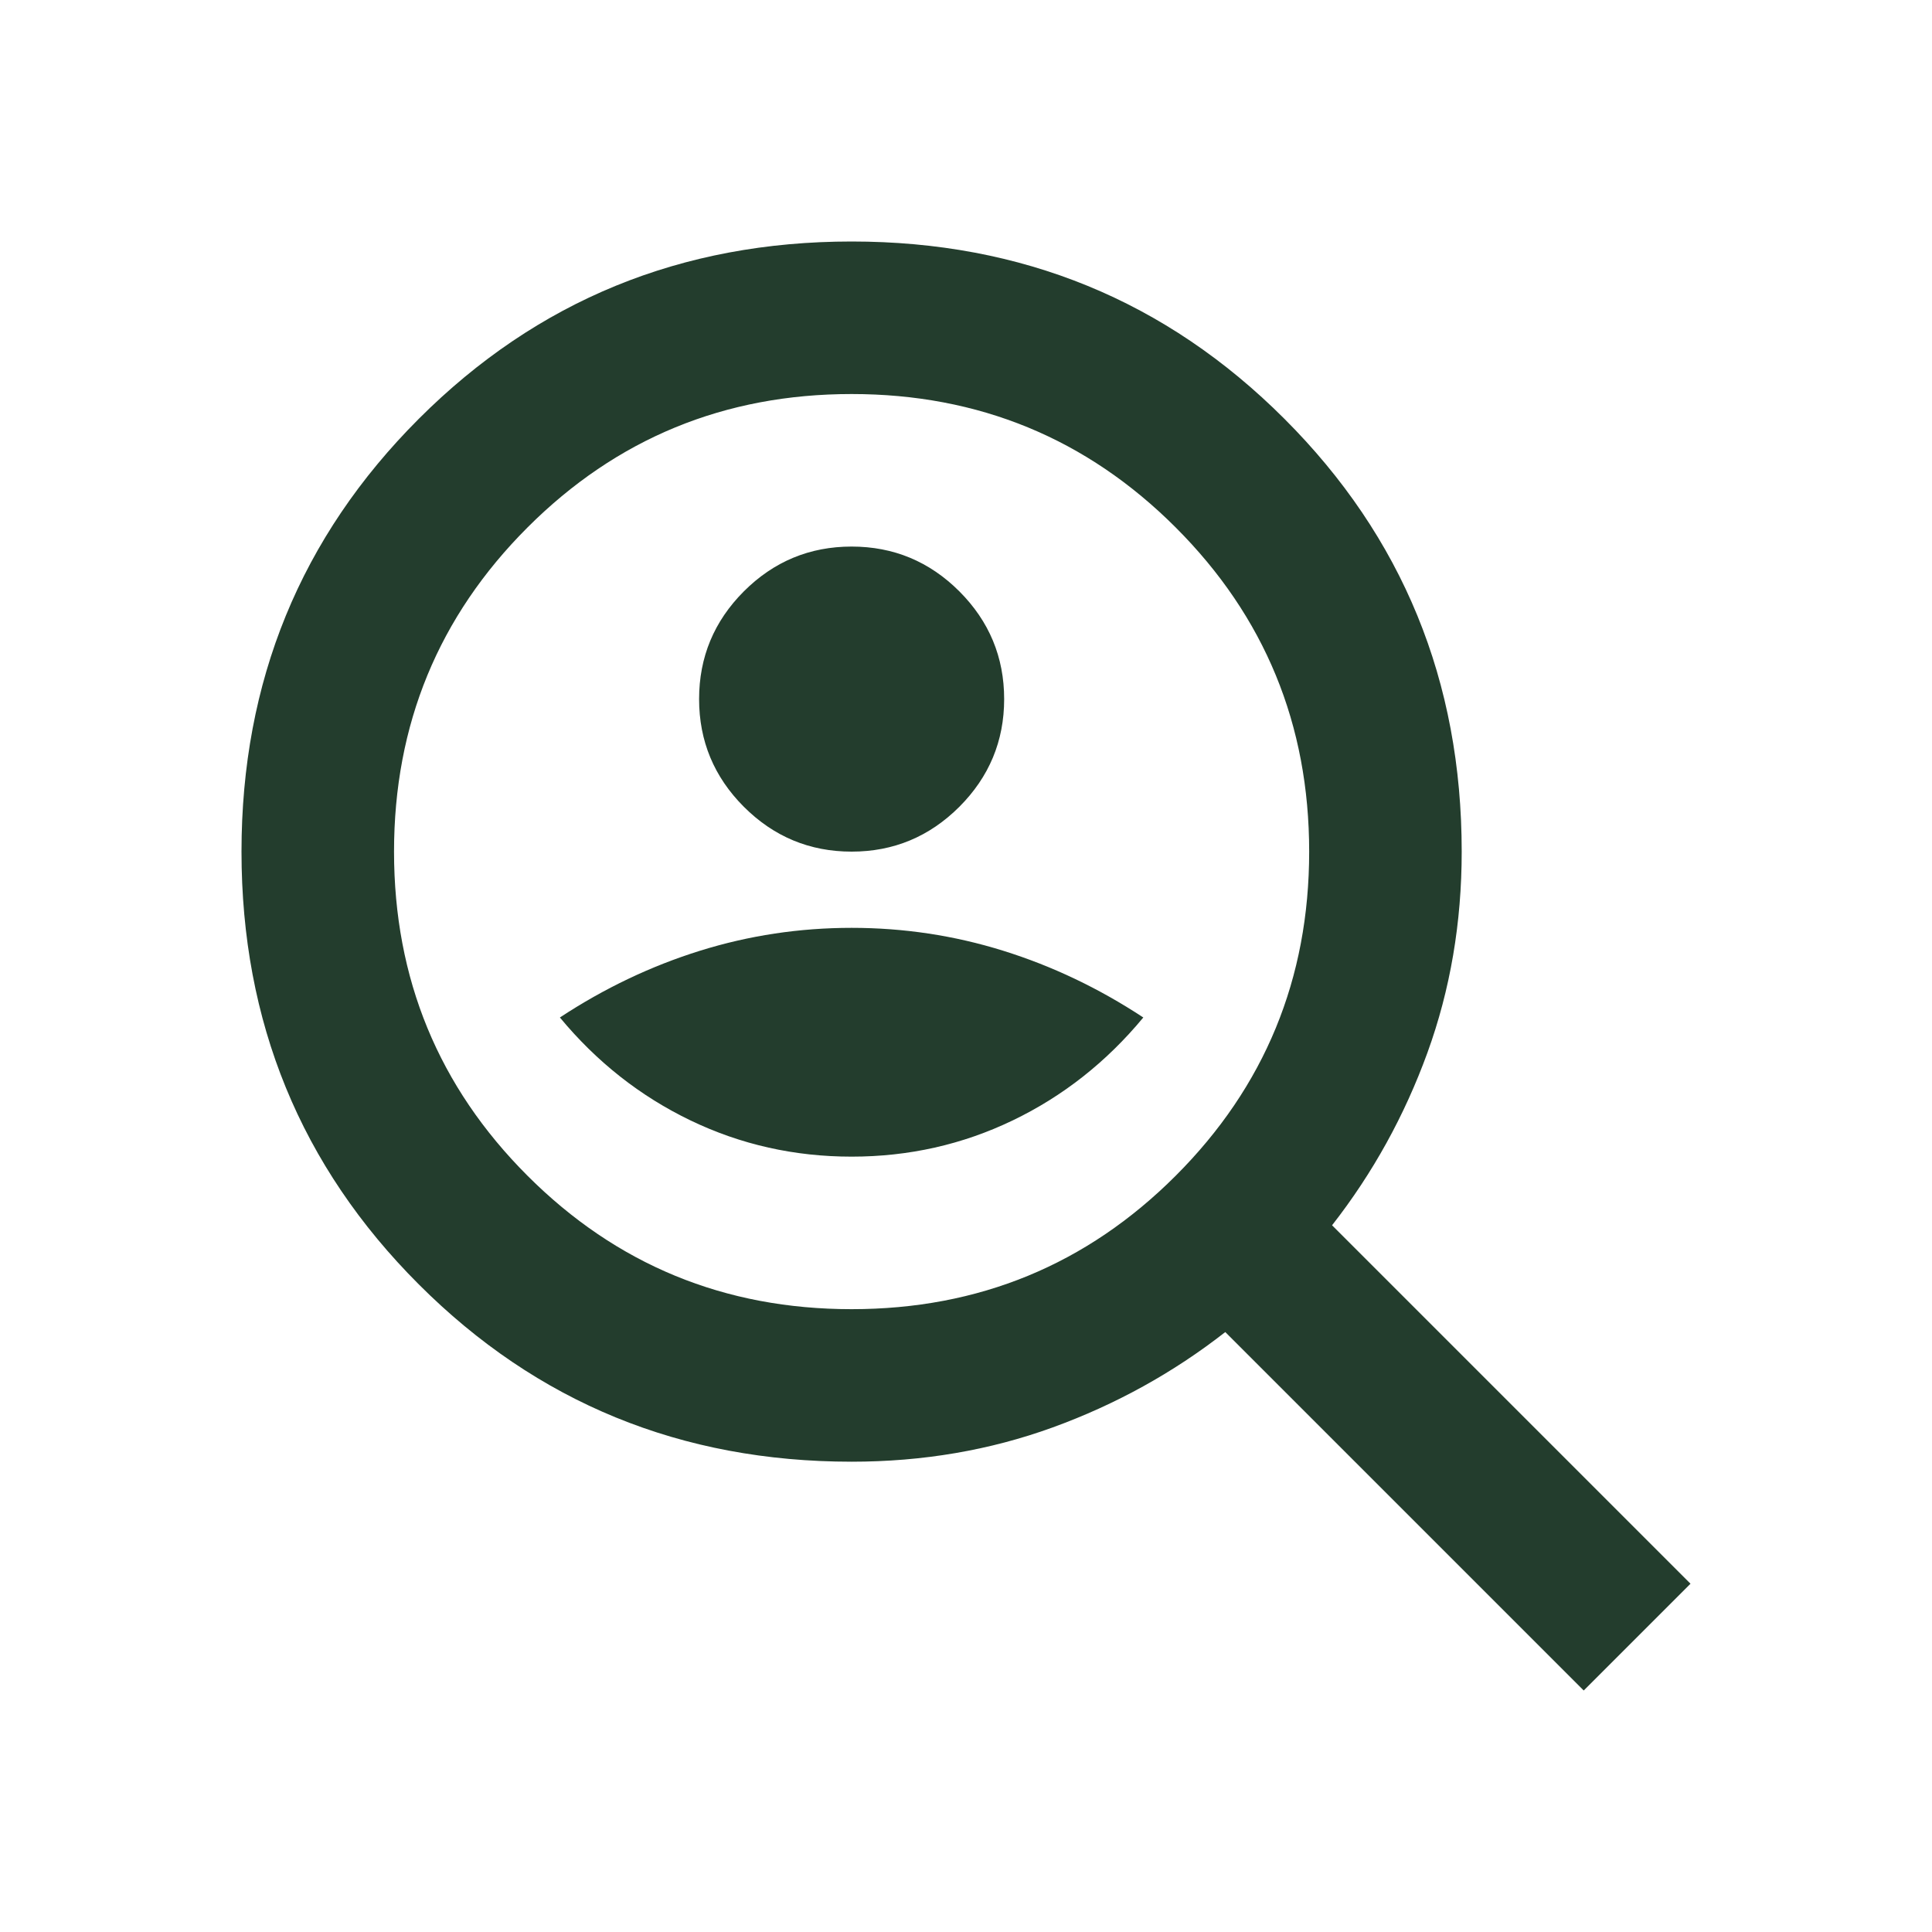<svg width="40" height="40" viewBox="0 0 40 40" fill="none" xmlns="http://www.w3.org/2000/svg">
<path d="M17.632 17.632C18.5 17.632 19.243 17.322 19.862 16.704C20.48 16.085 20.79 15.342 20.79 14.474C20.79 13.605 20.48 12.862 19.862 12.243C19.243 11.625 18.5 11.316 17.632 11.316C16.763 11.316 16.02 11.625 15.401 12.243C14.783 12.862 14.474 13.605 14.474 14.474C14.474 15.342 14.783 16.085 15.401 16.704C16.02 17.322 16.763 17.632 17.632 17.632ZM17.632 23.947C18.816 23.947 19.928 23.697 20.967 23.197C22.007 22.697 22.908 21.987 23.671 21.066C22.75 20.46 21.783 20 20.77 19.684C19.757 19.368 18.71 19.21 17.632 19.21C16.553 19.21 15.507 19.368 14.493 19.684C13.48 20 12.513 20.46 11.592 21.066C12.355 21.987 13.257 22.697 14.296 23.197C15.335 23.697 16.447 23.947 17.632 23.947ZM32.789 35L25.368 27.579C24.29 28.421 23.099 29.079 21.796 29.553C20.493 30.026 19.105 30.263 17.632 30.263C14.105 30.263 11.118 29.04 8.671 26.592C6.224 24.145 5 21.158 5 17.632C5 14.105 6.224 11.118 8.671 8.671C11.118 6.224 14.105 5 17.632 5C21.158 5 24.145 6.224 26.592 8.671C29.04 11.118 30.263 14.105 30.263 17.632C30.263 19.105 30.026 20.493 29.553 21.796C29.079 23.099 28.421 24.29 27.579 25.368L35 32.789L32.789 35ZM17.632 27.105C20.263 27.105 22.5 26.184 24.342 24.342C26.184 22.5 27.105 20.263 27.105 17.632C27.105 15 26.184 12.763 24.342 10.921C22.5 9.079 20.263 8.158 17.632 8.158C15 8.158 12.763 9.079 10.921 10.921C9.079 12.763 8.158 15 8.158 17.632C8.158 20.263 9.079 22.5 10.921 24.342C12.763 26.184 15 27.105 17.632 27.105Z" fill="#233D2D"></path>
</svg>
